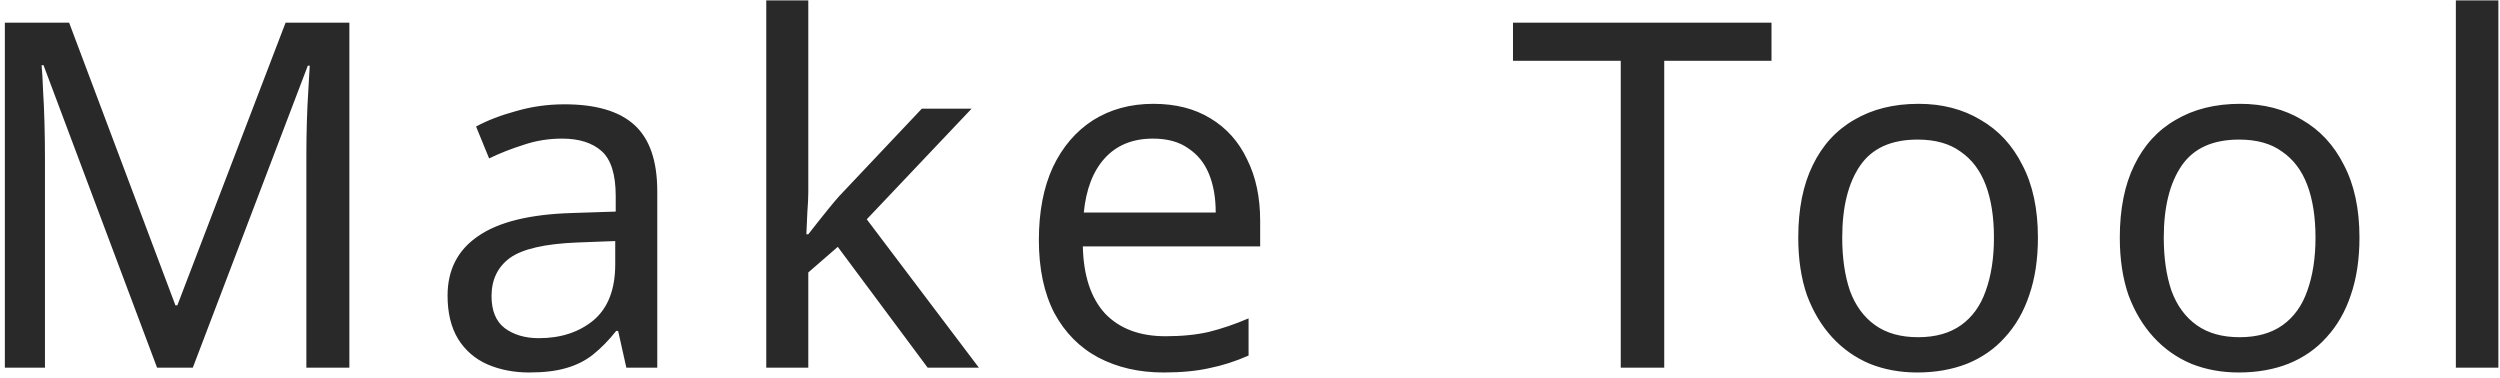 <svg width="238" height="36" viewBox="0 0 238 36" fill="none" xmlns="http://www.w3.org/2000/svg">
<path d="M14.952 35L4.142 6.204H3.958C4.019 6.817 4.065 7.599 4.096 8.55C4.157 9.501 4.203 10.543 4.234 11.678C4.265 12.782 4.28 13.917 4.28 15.082V35H0.462L0.462 2.156H6.58L16.7 29.066H16.884L27.188 2.156H33.26V35H29.166V14.806C29.166 13.733 29.181 12.675 29.212 11.632C29.243 10.559 29.289 9.562 29.35 8.642C29.411 7.691 29.457 6.894 29.488 6.25H29.304L18.356 35H14.952ZM53.74 9.93C56.746 9.93 58.969 10.589 60.41 11.908C61.852 13.227 62.572 15.327 62.572 18.21V35H59.628L58.846 31.504H58.662C57.957 32.393 57.221 33.145 56.454 33.758C55.718 34.341 54.86 34.77 53.878 35.046C52.928 35.322 51.762 35.46 50.382 35.46C48.91 35.46 47.576 35.199 46.38 34.678C45.215 34.157 44.295 33.359 43.62 32.286C42.946 31.182 42.608 29.802 42.608 28.146C42.608 25.693 43.574 23.807 45.506 22.488C47.438 21.139 50.413 20.403 54.43 20.28L58.616 20.142V18.67C58.616 16.615 58.172 15.189 57.282 14.392C56.393 13.595 55.136 13.196 53.51 13.196C52.222 13.196 50.996 13.395 49.83 13.794C48.665 14.162 47.576 14.591 46.564 15.082L45.322 12.046C46.396 11.463 47.668 10.973 49.14 10.574C50.612 10.145 52.146 9.93 53.74 9.93ZM54.936 23.086C51.87 23.209 49.738 23.699 48.542 24.558C47.377 25.417 46.794 26.628 46.794 28.192C46.794 29.572 47.208 30.584 48.036 31.228C48.895 31.872 49.984 32.194 51.302 32.194C53.388 32.194 55.12 31.627 56.5 30.492C57.88 29.327 58.57 27.548 58.57 25.156V22.948L54.936 23.086ZM76.95 18.302C76.95 18.793 76.919 19.437 76.858 20.234C76.827 21.031 76.796 21.721 76.766 22.304H76.95C77.134 22.059 77.41 21.706 77.778 21.246C78.146 20.786 78.514 20.326 78.882 19.866C79.28 19.375 79.618 18.977 79.894 18.67L87.76 10.344H92.498L82.516 20.878L93.188 35H88.312L79.756 23.5L76.95 25.938V35H72.948V0.04H76.95V18.302ZM109.802 9.884C111.918 9.884 113.727 10.344 115.23 11.264C116.763 12.184 117.929 13.487 118.726 15.174C119.554 16.83 119.968 18.777 119.968 21.016V23.454H103.086C103.147 26.245 103.853 28.376 105.202 29.848C106.582 31.289 108.499 32.01 110.952 32.01C112.516 32.01 113.896 31.872 115.092 31.596C116.319 31.289 117.576 30.86 118.864 30.308V33.85C117.607 34.402 116.365 34.801 115.138 35.046C113.911 35.322 112.455 35.46 110.768 35.46C108.437 35.46 106.367 34.985 104.558 34.034C102.779 33.083 101.384 31.673 100.372 29.802C99.391 27.901 98.9 25.585 98.9 22.856C98.9 20.157 99.344 17.842 100.234 15.91C101.154 13.978 102.427 12.491 104.052 11.448C105.708 10.405 107.625 9.884 109.802 9.884ZM109.756 13.196C107.824 13.196 106.291 13.825 105.156 15.082C104.052 16.309 103.393 18.026 103.178 20.234H115.736C115.736 18.823 115.521 17.597 115.092 16.554C114.663 15.511 114.003 14.699 113.114 14.116C112.255 13.503 111.136 13.196 109.756 13.196ZM158.435 35H154.295V5.79L144.037 5.79V2.156L168.647 2.156V5.79H158.435V35ZM194.01 22.626C194.01 24.681 193.734 26.505 193.182 28.1C192.66 29.664 191.894 30.998 190.882 32.102C189.9 33.206 188.689 34.049 187.248 34.632C185.837 35.184 184.258 35.46 182.51 35.46C180.884 35.46 179.382 35.184 178.002 34.632C176.622 34.049 175.426 33.206 174.414 32.102C173.402 30.998 172.604 29.664 172.022 28.1C171.47 26.505 171.194 24.681 171.194 22.626C171.194 19.897 171.654 17.597 172.574 15.726C173.494 13.825 174.812 12.383 176.53 11.402C178.247 10.39 180.286 9.884 182.648 9.884C184.886 9.884 186.849 10.39 188.536 11.402C190.253 12.383 191.587 13.825 192.538 15.726C193.519 17.597 194.01 19.897 194.01 22.626ZM175.38 22.626C175.38 24.558 175.625 26.245 176.116 27.686C176.637 29.097 177.434 30.185 178.508 30.952C179.581 31.719 180.946 32.102 182.602 32.102C184.258 32.102 185.622 31.719 186.696 30.952C187.769 30.185 188.551 29.097 189.042 27.686C189.563 26.245 189.824 24.558 189.824 22.626C189.824 20.663 189.563 18.992 189.042 17.612C188.52 16.232 187.723 15.174 186.65 14.438C185.607 13.671 184.242 13.288 182.556 13.288C180.041 13.288 178.216 14.116 177.082 15.772C175.947 17.428 175.38 19.713 175.38 22.626ZM224.621 22.626C224.621 24.681 224.345 26.505 223.793 28.1C223.272 29.664 222.505 30.998 221.493 32.102C220.512 33.206 219.3 34.049 217.859 34.632C216.448 35.184 214.869 35.46 213.121 35.46C211.496 35.46 209.993 35.184 208.613 34.632C207.233 34.049 206.037 33.206 205.025 32.102C204.013 30.998 203.216 29.664 202.633 28.1C202.081 26.505 201.805 24.681 201.805 22.626C201.805 19.897 202.265 17.597 203.185 15.726C204.105 13.825 205.424 12.383 207.141 11.402C208.858 10.39 210.898 9.884 213.259 9.884C215.498 9.884 217.46 10.39 219.147 11.402C220.864 12.383 222.198 13.825 223.149 15.726C224.13 17.597 224.621 19.897 224.621 22.626ZM205.991 22.626C205.991 24.558 206.236 26.245 206.727 27.686C207.248 29.097 208.046 30.185 209.119 30.952C210.192 31.719 211.557 32.102 213.213 32.102C214.869 32.102 216.234 31.719 217.307 30.952C218.38 30.185 219.162 29.097 219.653 27.686C220.174 26.245 220.435 24.558 220.435 22.626C220.435 20.663 220.174 18.992 219.653 17.612C219.132 16.232 218.334 15.174 217.261 14.438C216.218 13.671 214.854 13.288 213.167 13.288C210.652 13.288 208.828 14.116 207.693 15.772C206.558 17.428 205.991 19.713 205.991 22.626ZM237.845 35H233.797V0.04H237.845V35Z" fill="#292929"/>
</svg>
